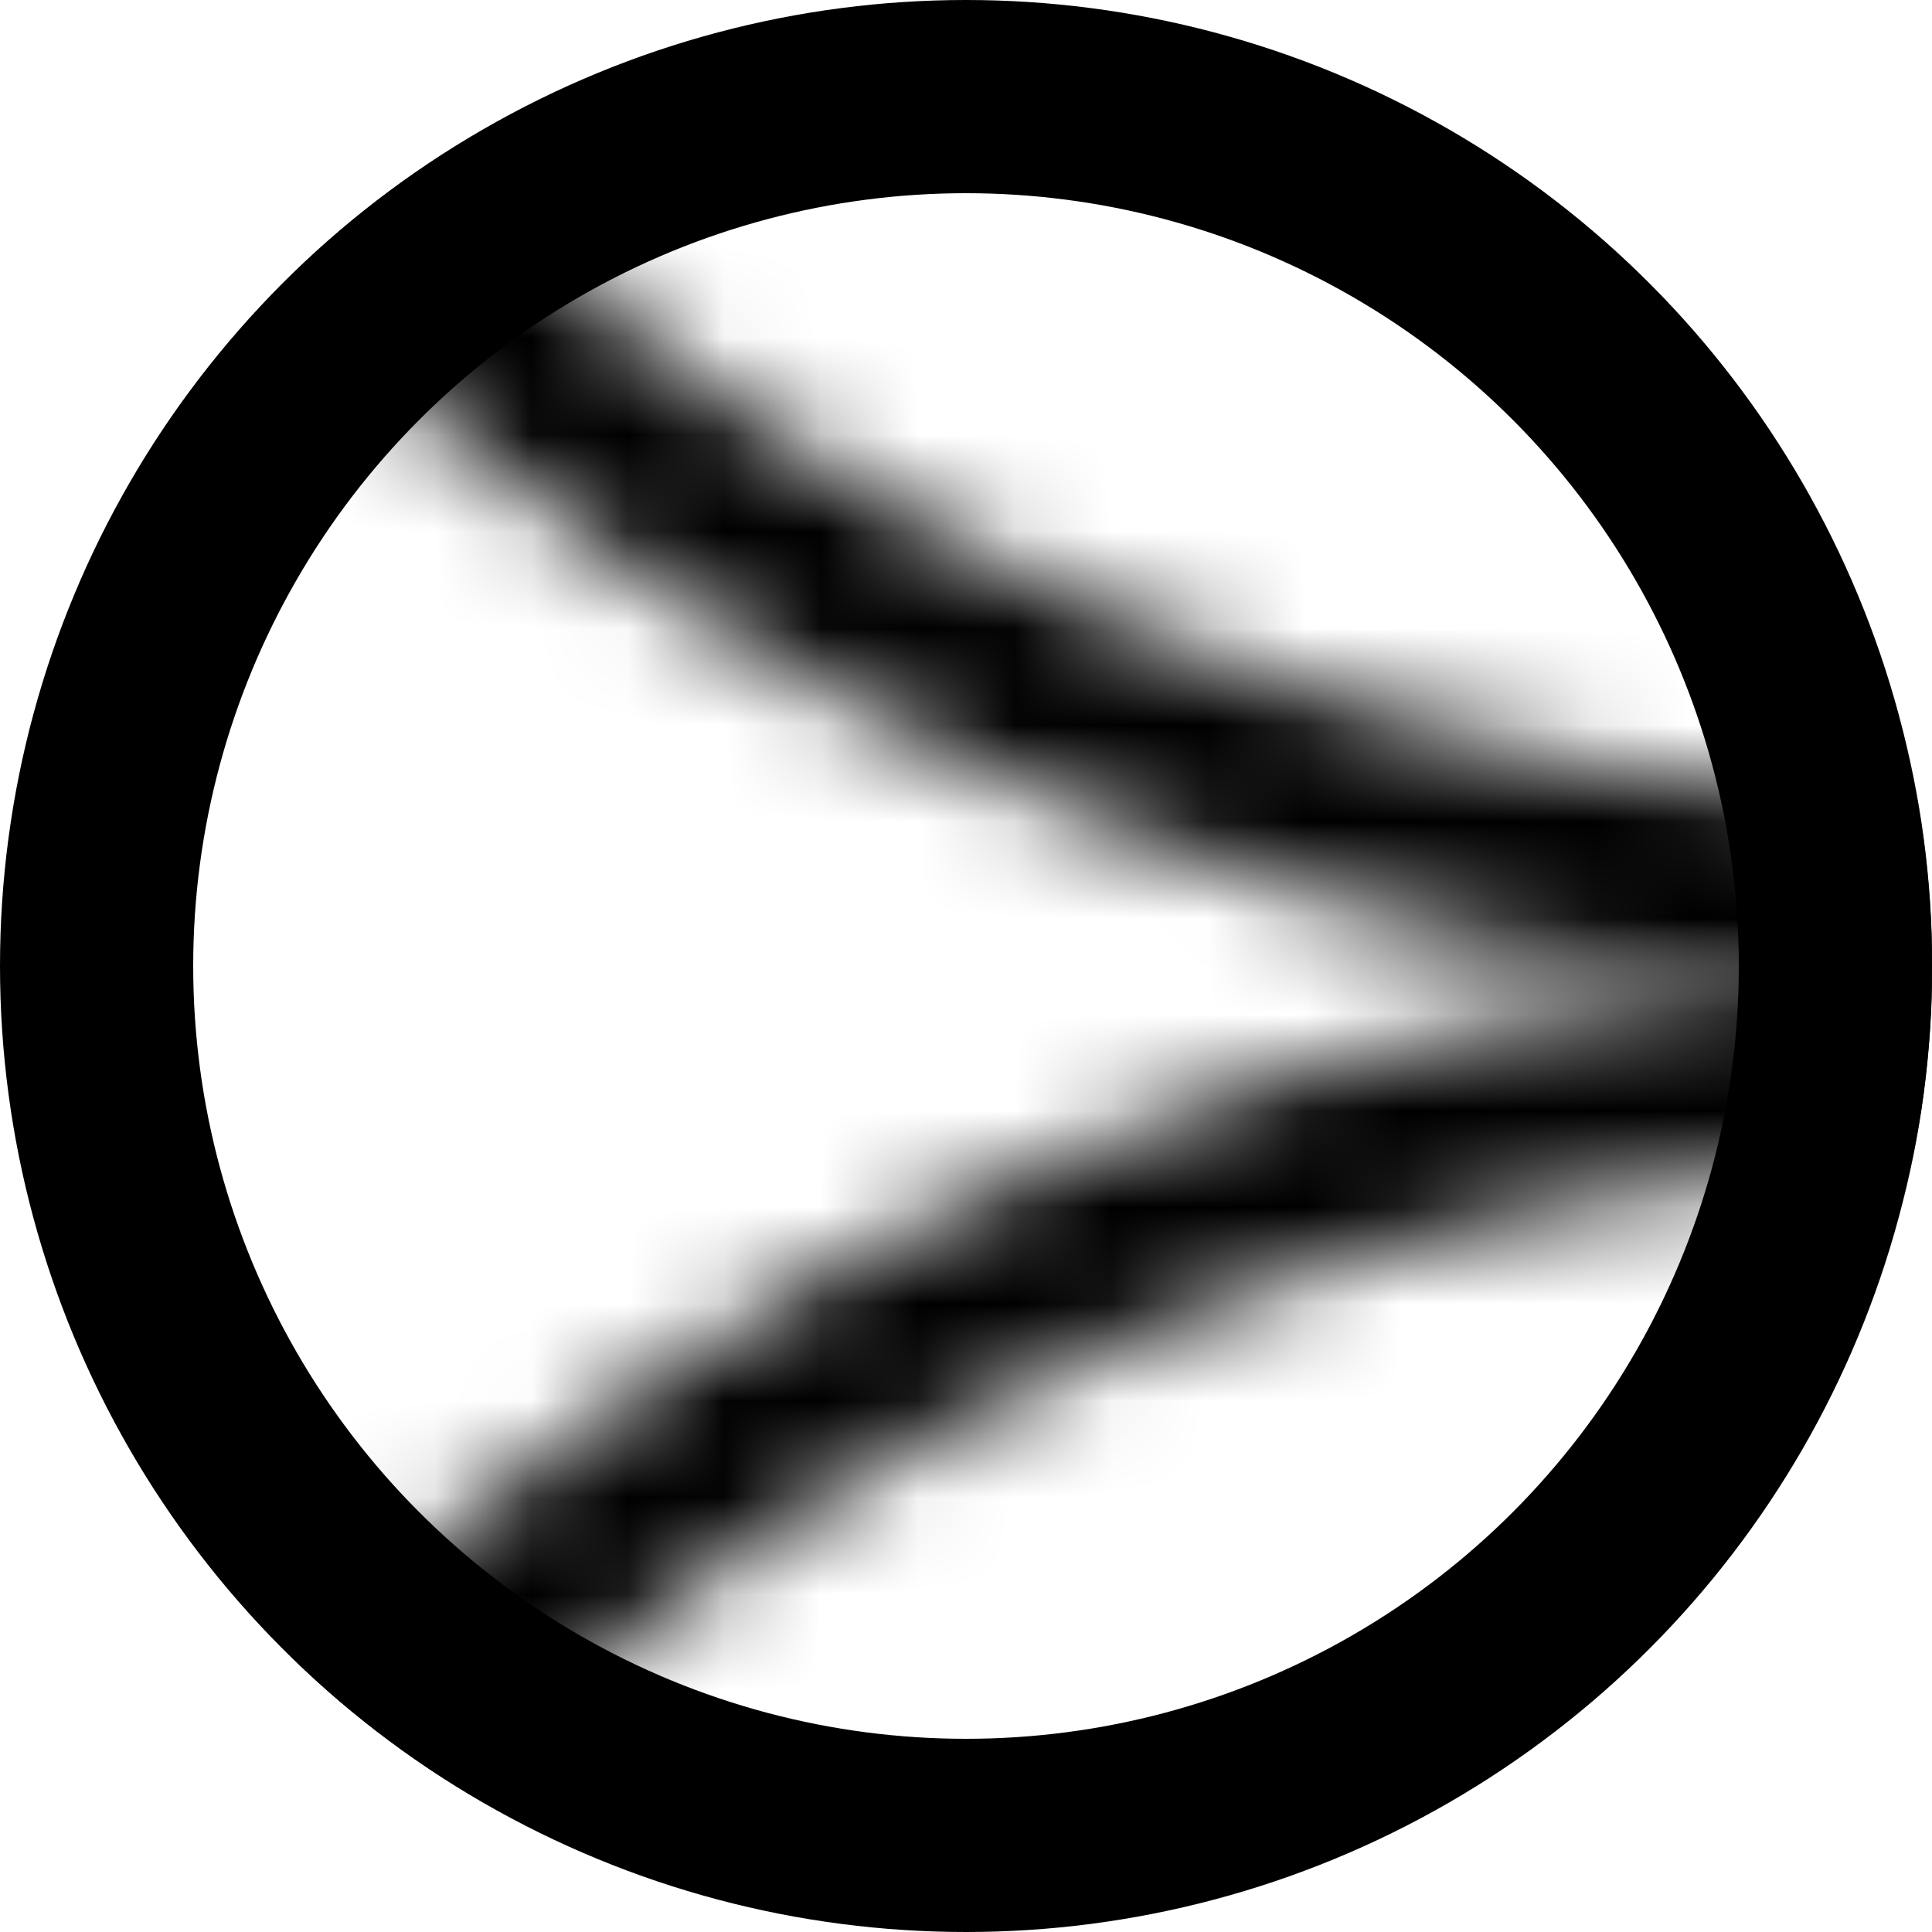 <?xml version="1.0" encoding="utf-8"?>
<svg xmlns="http://www.w3.org/2000/svg" fill="none" height="100%" overflow="visible" preserveAspectRatio="none" style="display: block;" viewBox="0 0 20 20" width="100%">
<g id="Frame 2085663883">
<g id="Mask group">
<mask height="51" id="mask0_0_15" maskUnits="userSpaceOnUse" style="mask-type:alpha" width="52" x="-5" y="10">
<circle cx="20.864" cy="35.345" id="Ellipse 5" r="24.345" stroke="black" stroke-width="2"/>
</mask>
<g mask="url(#mask0_0_15)">
<circle cx="10.002" cy="10" fill="black" id="Ellipse 6" r="10"/>
</g>
</g>
<g id="Mask group_2">
<mask height="52" id="mask1_0_15" maskUnits="userSpaceOnUse" style="mask-type:alpha" width="52" x="-5" y="-41">
<circle cx="20.864" cy="-15" id="Ellipse 4" r="24.345" stroke="black" stroke-width="2"/>
</mask>
<g mask="url(#mask1_0_15)">
<circle cx="10.002" cy="10" fill="black" id="Ellipse 9" r="10"/>
</g>
</g>
<circle cx="10" cy="10" id="Ellipse 8" r="9" stroke="black" stroke-width="2"/>
</g>
</svg>